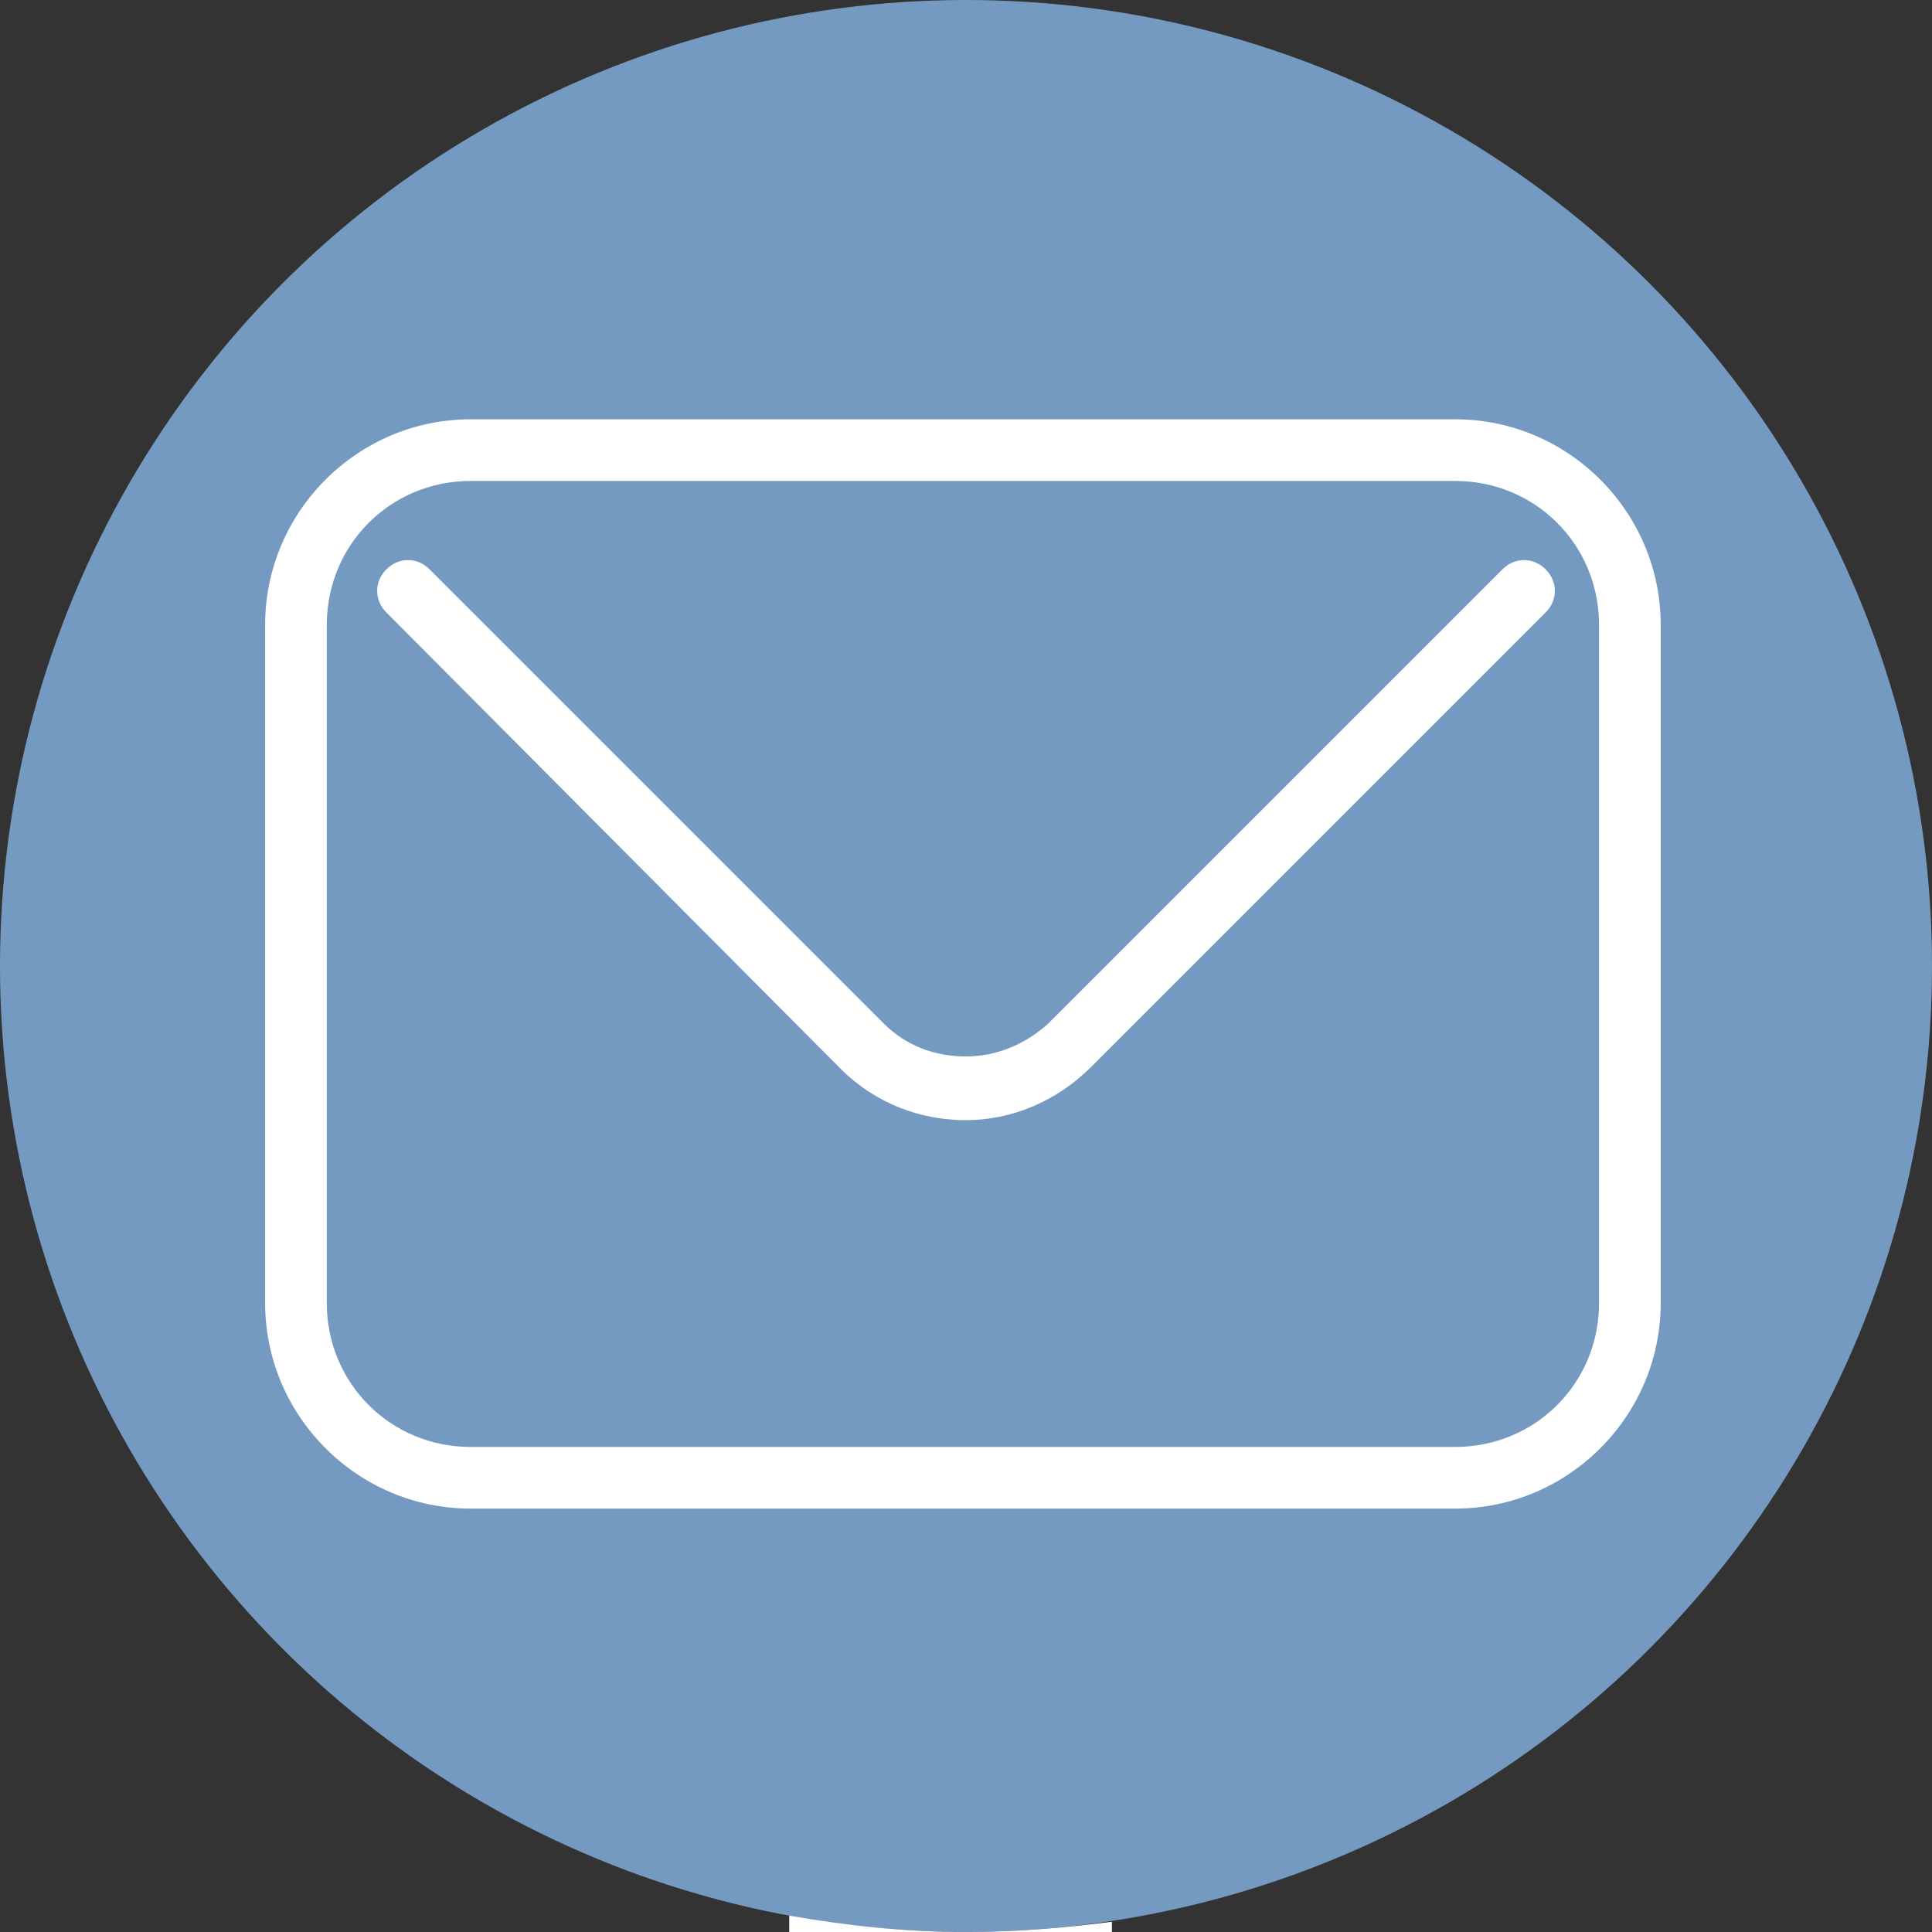 <?xml version="1.0" encoding="utf-8"?>
<!-- Generator: Adobe Illustrator 24.2.1, SVG Export Plug-In . SVG Version: 6.00 Build 0)  -->
<svg version="1.1" id="Layer_1" xmlns="http://www.w3.org/2000/svg" xmlns:xlink="http://www.w3.org/1999/xlink" x="0px" y="0px"
	 viewBox="0 0 94 94" style="enable-background:new 0 0 94 94;" xml:space="preserve">
<rect x="0" y="0" width="94" height="94" fill="#333333" stroke="none"/>
<style type="text/css">
	.st0{fill:#749AC2;}
	.st1{fill:#FFFFFF;}
</style>
<g id="Layer_1_1_">
	<circle class="st0" cx="47" cy="47" r="47"/>
</g>
<g id="Email_icon">
	<path class="st1" d="M70.8,73.4H22.9c-5.5,0-10-4.5-10-10v-33c0-5.5,4.5-10,10-10h47.9c5.5,0,10,4.5,10,10v33
		C80.8,68.9,76.3,73.4,70.8,73.4z M22.9,23.4c-3.9,0-7,3.1-7,7v33c0,3.9,3.1,7,7,7h47.9c3.9,0,7-3.1,7-7v-33c0-3.9-3.1-7-7-7
		C70.8,23.4,22.9,23.4,22.9,23.4z"/>
	<path class="st1" d="M47,54.5c-2.2,0-4.4-0.8-6.1-2.5L18.8,29.8c-0.6-0.6-0.6-1.5,0-2.1s1.5-0.6,2.1,0L43,49.8
		c1.1,1.1,2.5,1.6,4,1.6s2.9-0.6,4-1.6l22.1-22.1c0.6-0.6,1.5-0.6,2.1,0s0.6,1.5,0,2.1L53.1,51.9C51.4,53.6,49.2,54.5,47,54.5z"/>
</g>
<g id="Facebook">
	<g>
		<path class="st1" d="M54.1,94v-0.5C51.8,93.8,49.4,94,47,94H54.1z"/>
		<path class="st1" d="M38.4,94H47c-2.9,0-5.8-0.3-8.6-0.8V94z"/>
	</g>
</g>
</svg>

